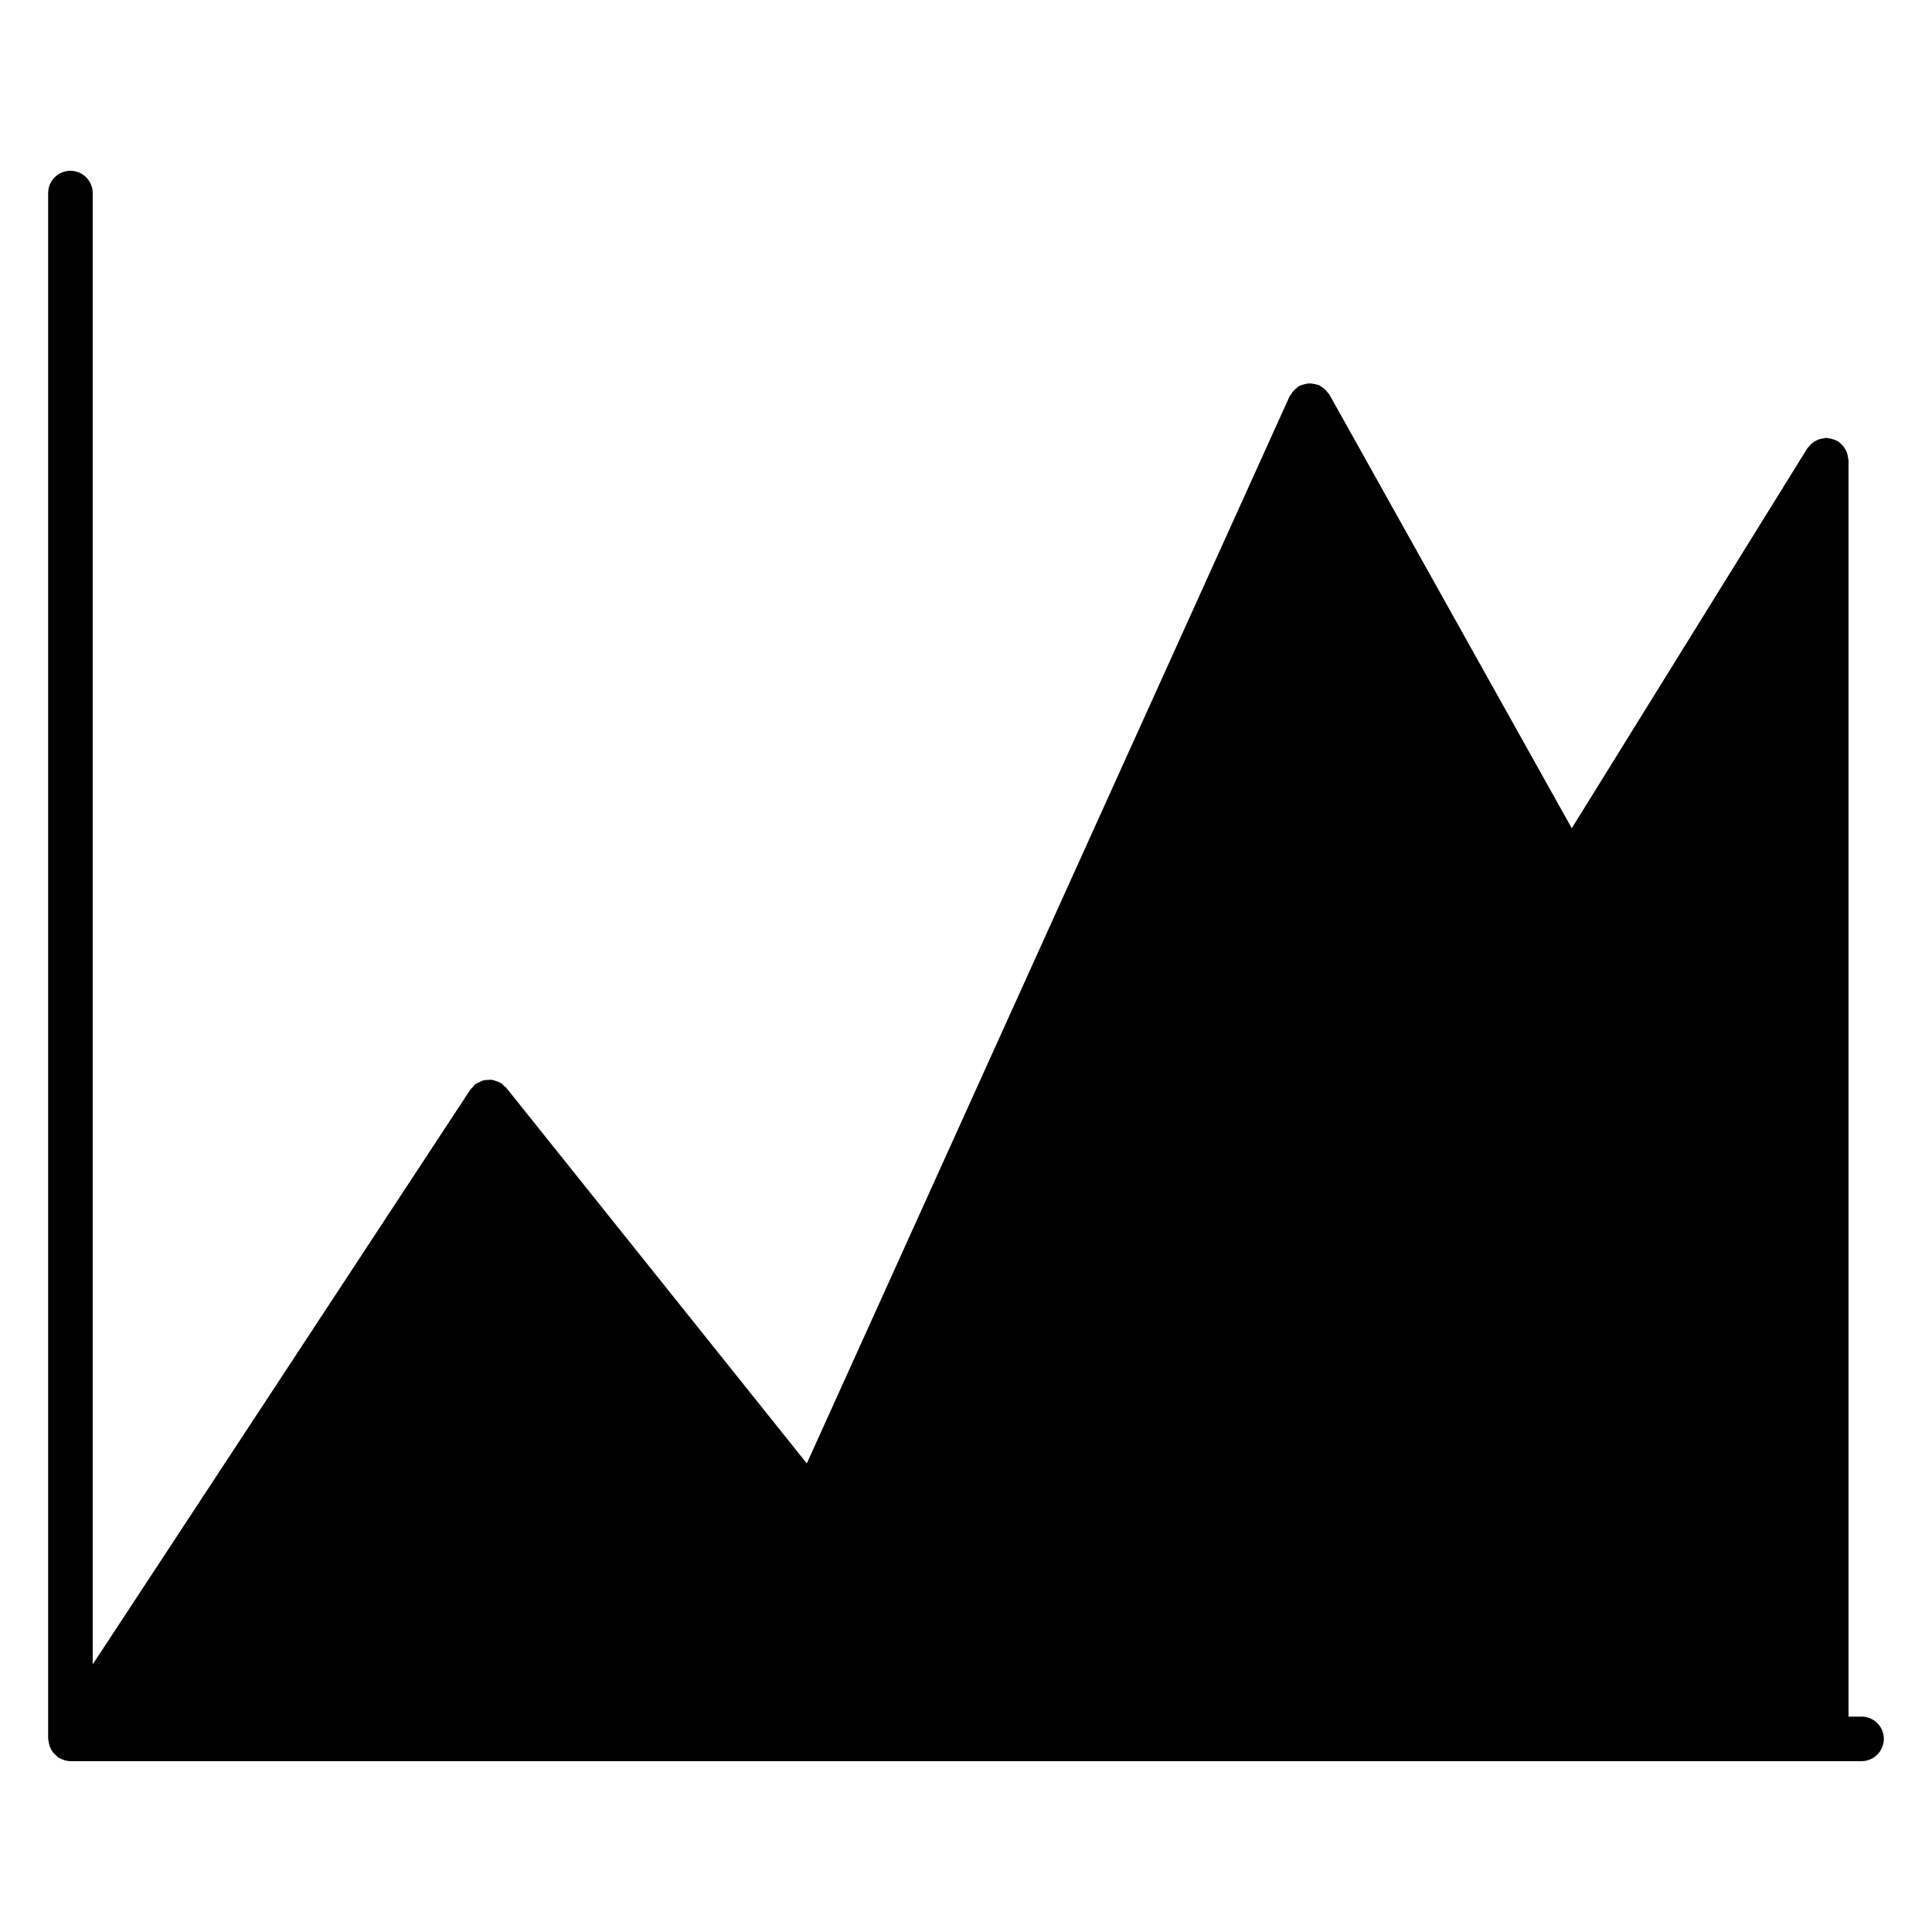 <?xml version="1.0" encoding="UTF-8"?>
<!-- Uploaded to: ICON Repo, www.svgrepo.com, Generator: ICON Repo Mixer Tools -->
<svg fill="#000000" width="800px" height="800px" version="1.1" viewBox="144 144 512 512" xmlns="http://www.w3.org/2000/svg">
 <path d="m637.34 598.93h-3.465v-332.99c0-0.227-0.109-0.418-0.133-0.645-0.047-0.402-0.109-0.789-0.234-1.172-0.117-0.363-0.27-0.684-0.457-1.016s-0.379-0.629-0.621-0.922c-0.262-0.316-0.543-0.566-0.867-0.82-0.172-0.141-0.285-0.332-0.48-0.449-0.133-0.078-0.285-0.086-0.426-0.156-0.348-0.18-0.707-0.301-1.094-0.41-0.395-0.109-0.77-0.203-1.164-0.234-0.156-0.008-0.277-0.086-0.434-0.086-0.219 0-0.418 0.102-0.629 0.125-0.41 0.047-0.797 0.109-1.18 0.234-0.363 0.125-0.691 0.277-1.016 0.457-0.332 0.18-0.621 0.371-0.914 0.613-0.316 0.27-0.574 0.559-0.828 0.883-0.141 0.172-0.324 0.285-0.449 0.48l-62.418 100.67-64.227-114.92c-0.109-0.195-0.293-0.316-0.418-0.488-0.234-0.332-0.488-0.645-0.797-0.93-0.301-0.277-0.621-0.488-0.969-0.691-0.188-0.117-0.332-0.293-0.535-0.387-0.141-0.062-0.285-0.047-0.426-0.094-0.371-0.141-0.746-0.203-1.148-0.27-0.387-0.055-0.746-0.109-1.133-0.094-0.348 0.016-0.684 0.094-1.031 0.172-0.41 0.094-0.797 0.188-1.172 0.371-0.133 0.062-0.285 0.062-0.418 0.133-0.203 0.117-0.332 0.309-0.512 0.441-0.324 0.227-0.613 0.473-0.891 0.762-0.277 0.309-0.496 0.629-0.699 0.977-0.117 0.195-0.301 0.332-0.395 0.543l-127.95 282.81-79.633-99.535c-0.195-0.25-0.48-0.387-0.707-0.59-0.227-0.211-0.387-0.48-0.652-0.652-0.07-0.047-0.156-0.047-0.227-0.094-0.371-0.219-0.77-0.332-1.172-0.473-0.324-0.109-0.629-0.25-0.961-0.301-0.41-0.062-0.812-0.008-1.219 0.016-0.34 0.016-0.676 0-1.008 0.078-0.371 0.094-0.707 0.277-1.062 0.441-0.355 0.164-0.707 0.301-1.023 0.527-0.078 0.055-0.164 0.062-0.242 0.125-0.262 0.203-0.402 0.496-0.613 0.738-0.203 0.211-0.457 0.371-0.629 0.629l-100.1 152.35v-389.92c0-3.258-2.644-5.902-5.902-5.902-3.262 0-5.906 2.644-5.906 5.902v409.66c0 0.195 0.094 0.371 0.117 0.566 0.039 0.41 0.117 0.797 0.234 1.172 0.109 0.363 0.25 0.691 0.426 1.023 0.172 0.324 0.379 0.621 0.613 0.914 0.262 0.316 0.535 0.582 0.852 0.836 0.156 0.133 0.242 0.309 0.418 0.418 0.195 0.133 0.418 0.18 0.621 0.285 0.188 0.102 0.379 0.188 0.582 0.27 0.66 0.242 1.348 0.418 2.031 0.418h474.68c3.258 0 5.902-2.644 5.902-5.902 0-3.266-2.637-5.902-5.894-5.902z"/>
</svg>